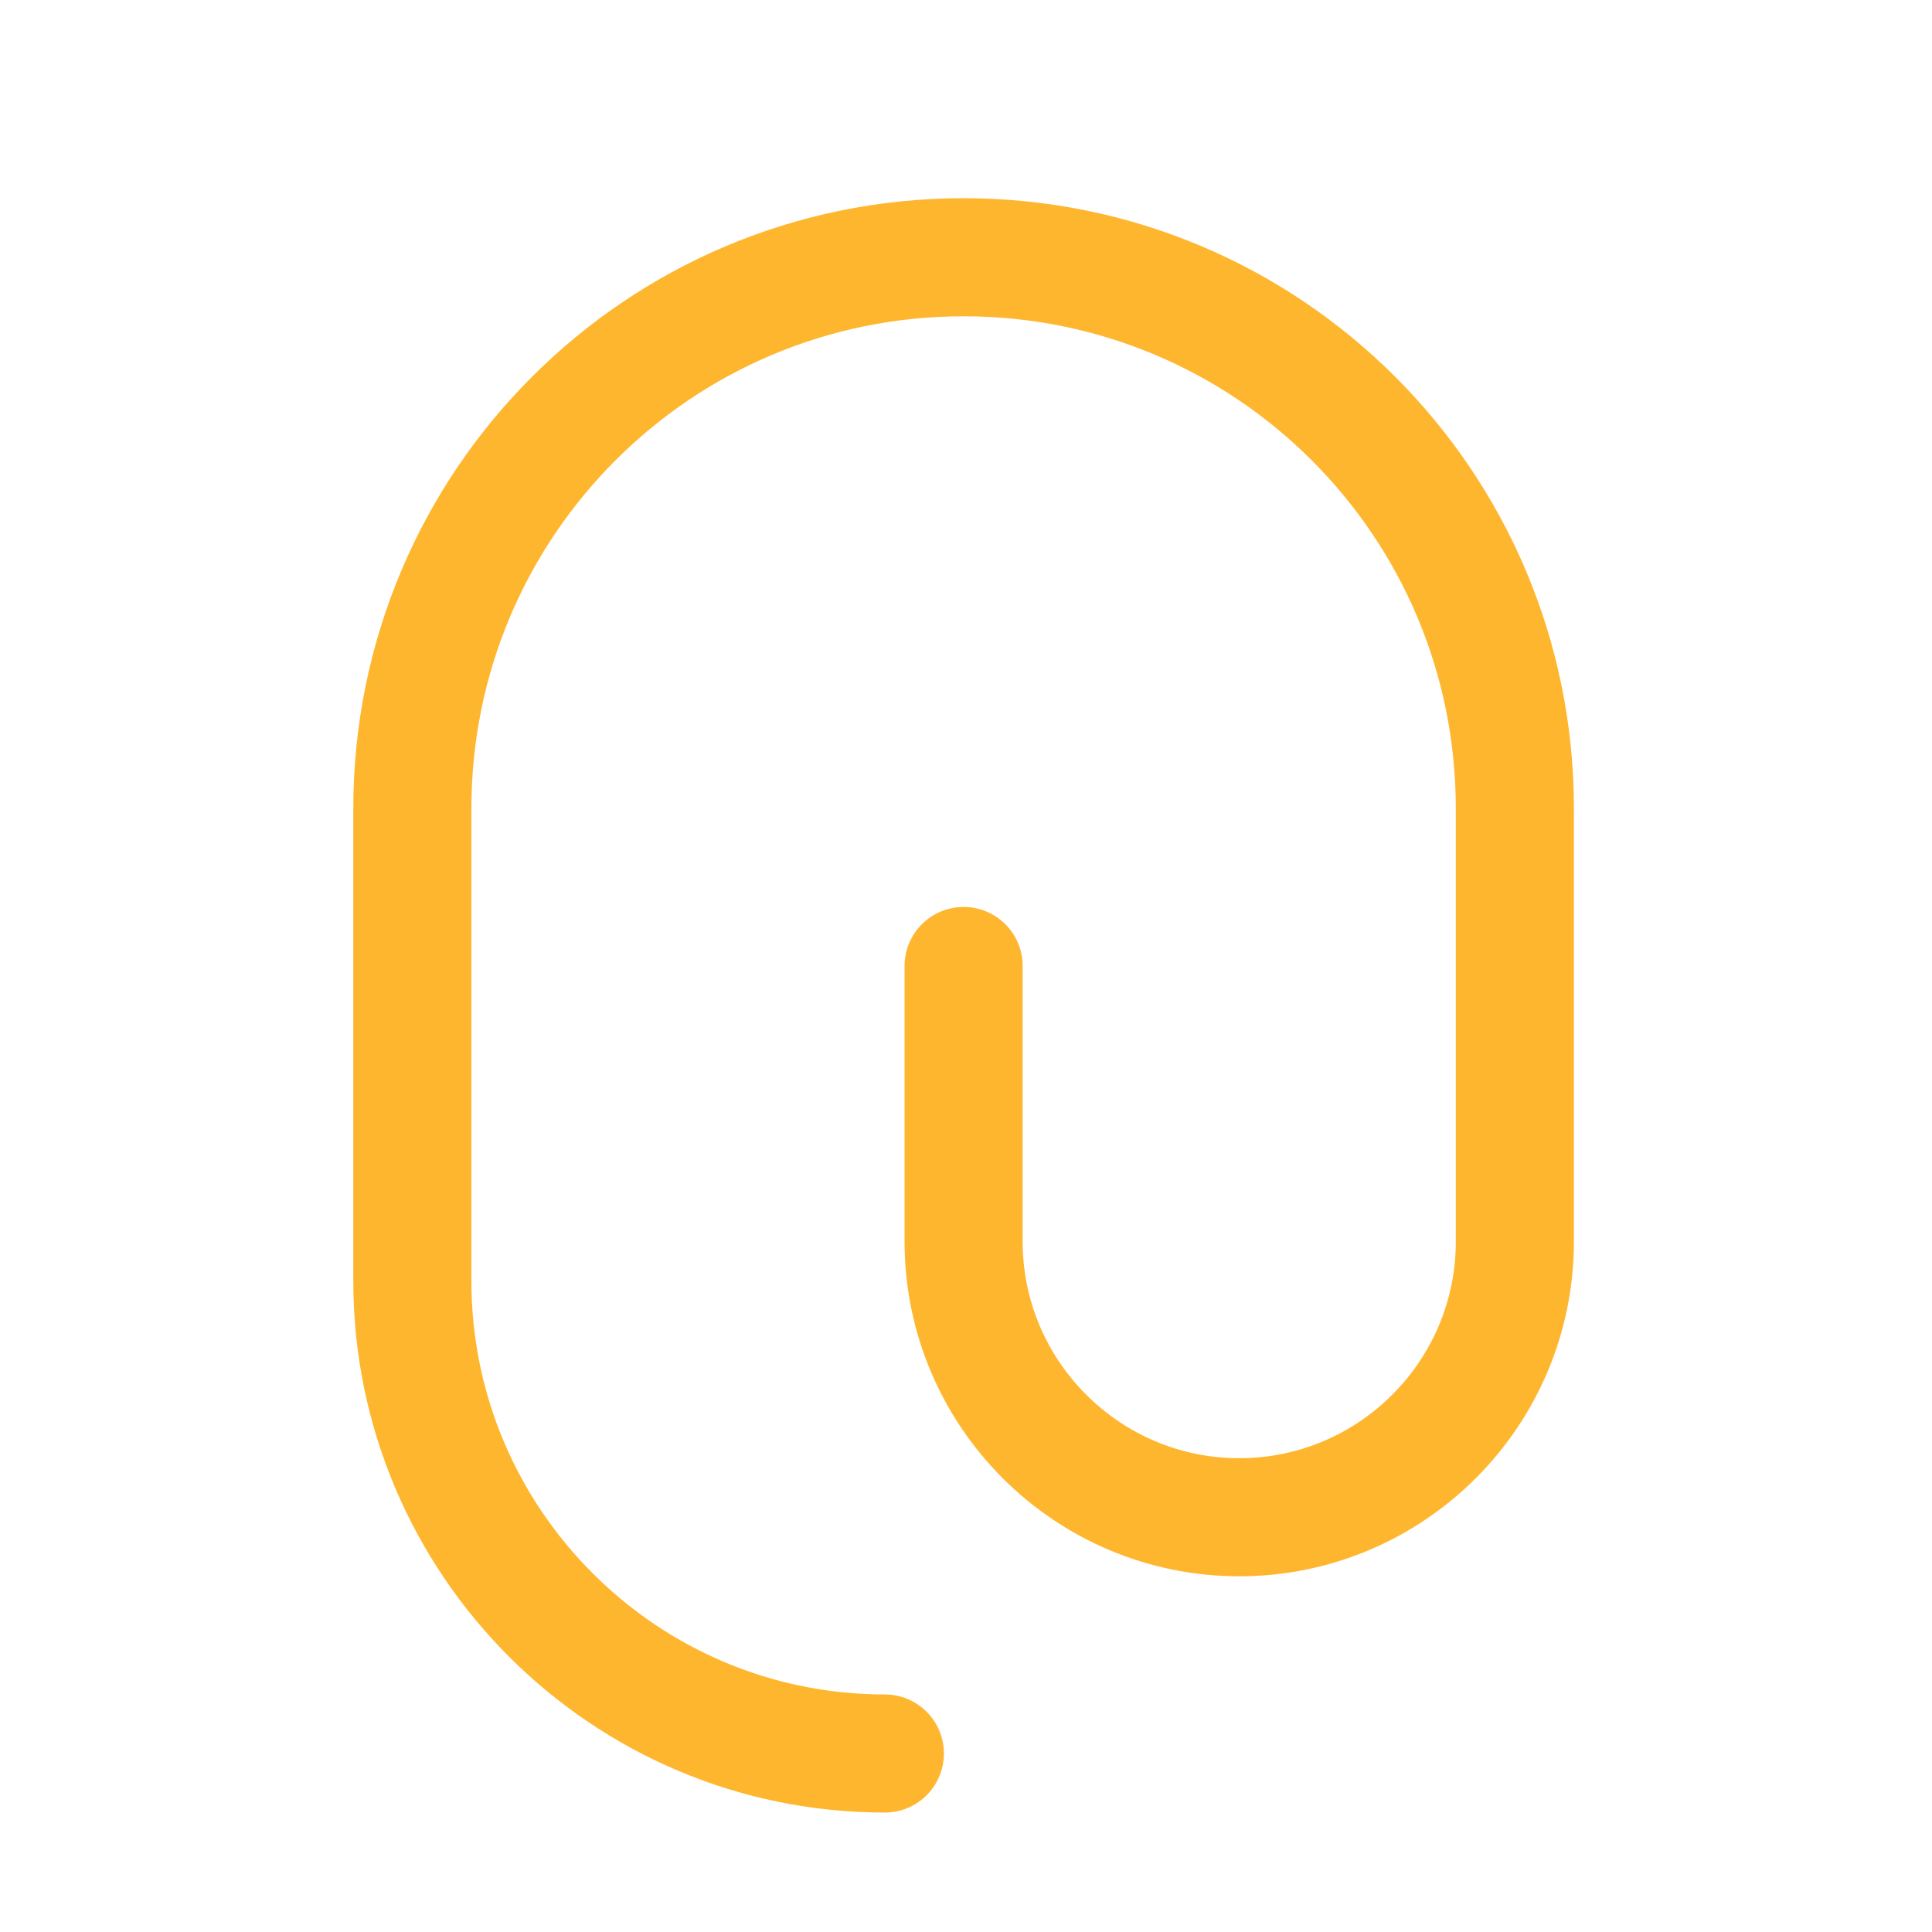 <svg width="46" height="46" viewBox="0 0 46 46" fill="none" xmlns="http://www.w3.org/2000/svg">
<path d="M22.943 23V29.562C22.943 33.181 25.887 36.125 29.506 36.125C33.125 36.125 36.068 33.181 36.068 29.562V19.25C36.068 11.994 30.2 6.125 22.943 6.125C15.687 6.125 9.818 11.994 9.818 19.25V30.5C9.818 36.706 14.862 41.75 21.068 41.75" stroke="#FFB62F" stroke-width="2.812" stroke-linecap="round" stroke-linejoin="round"/>
</svg>
